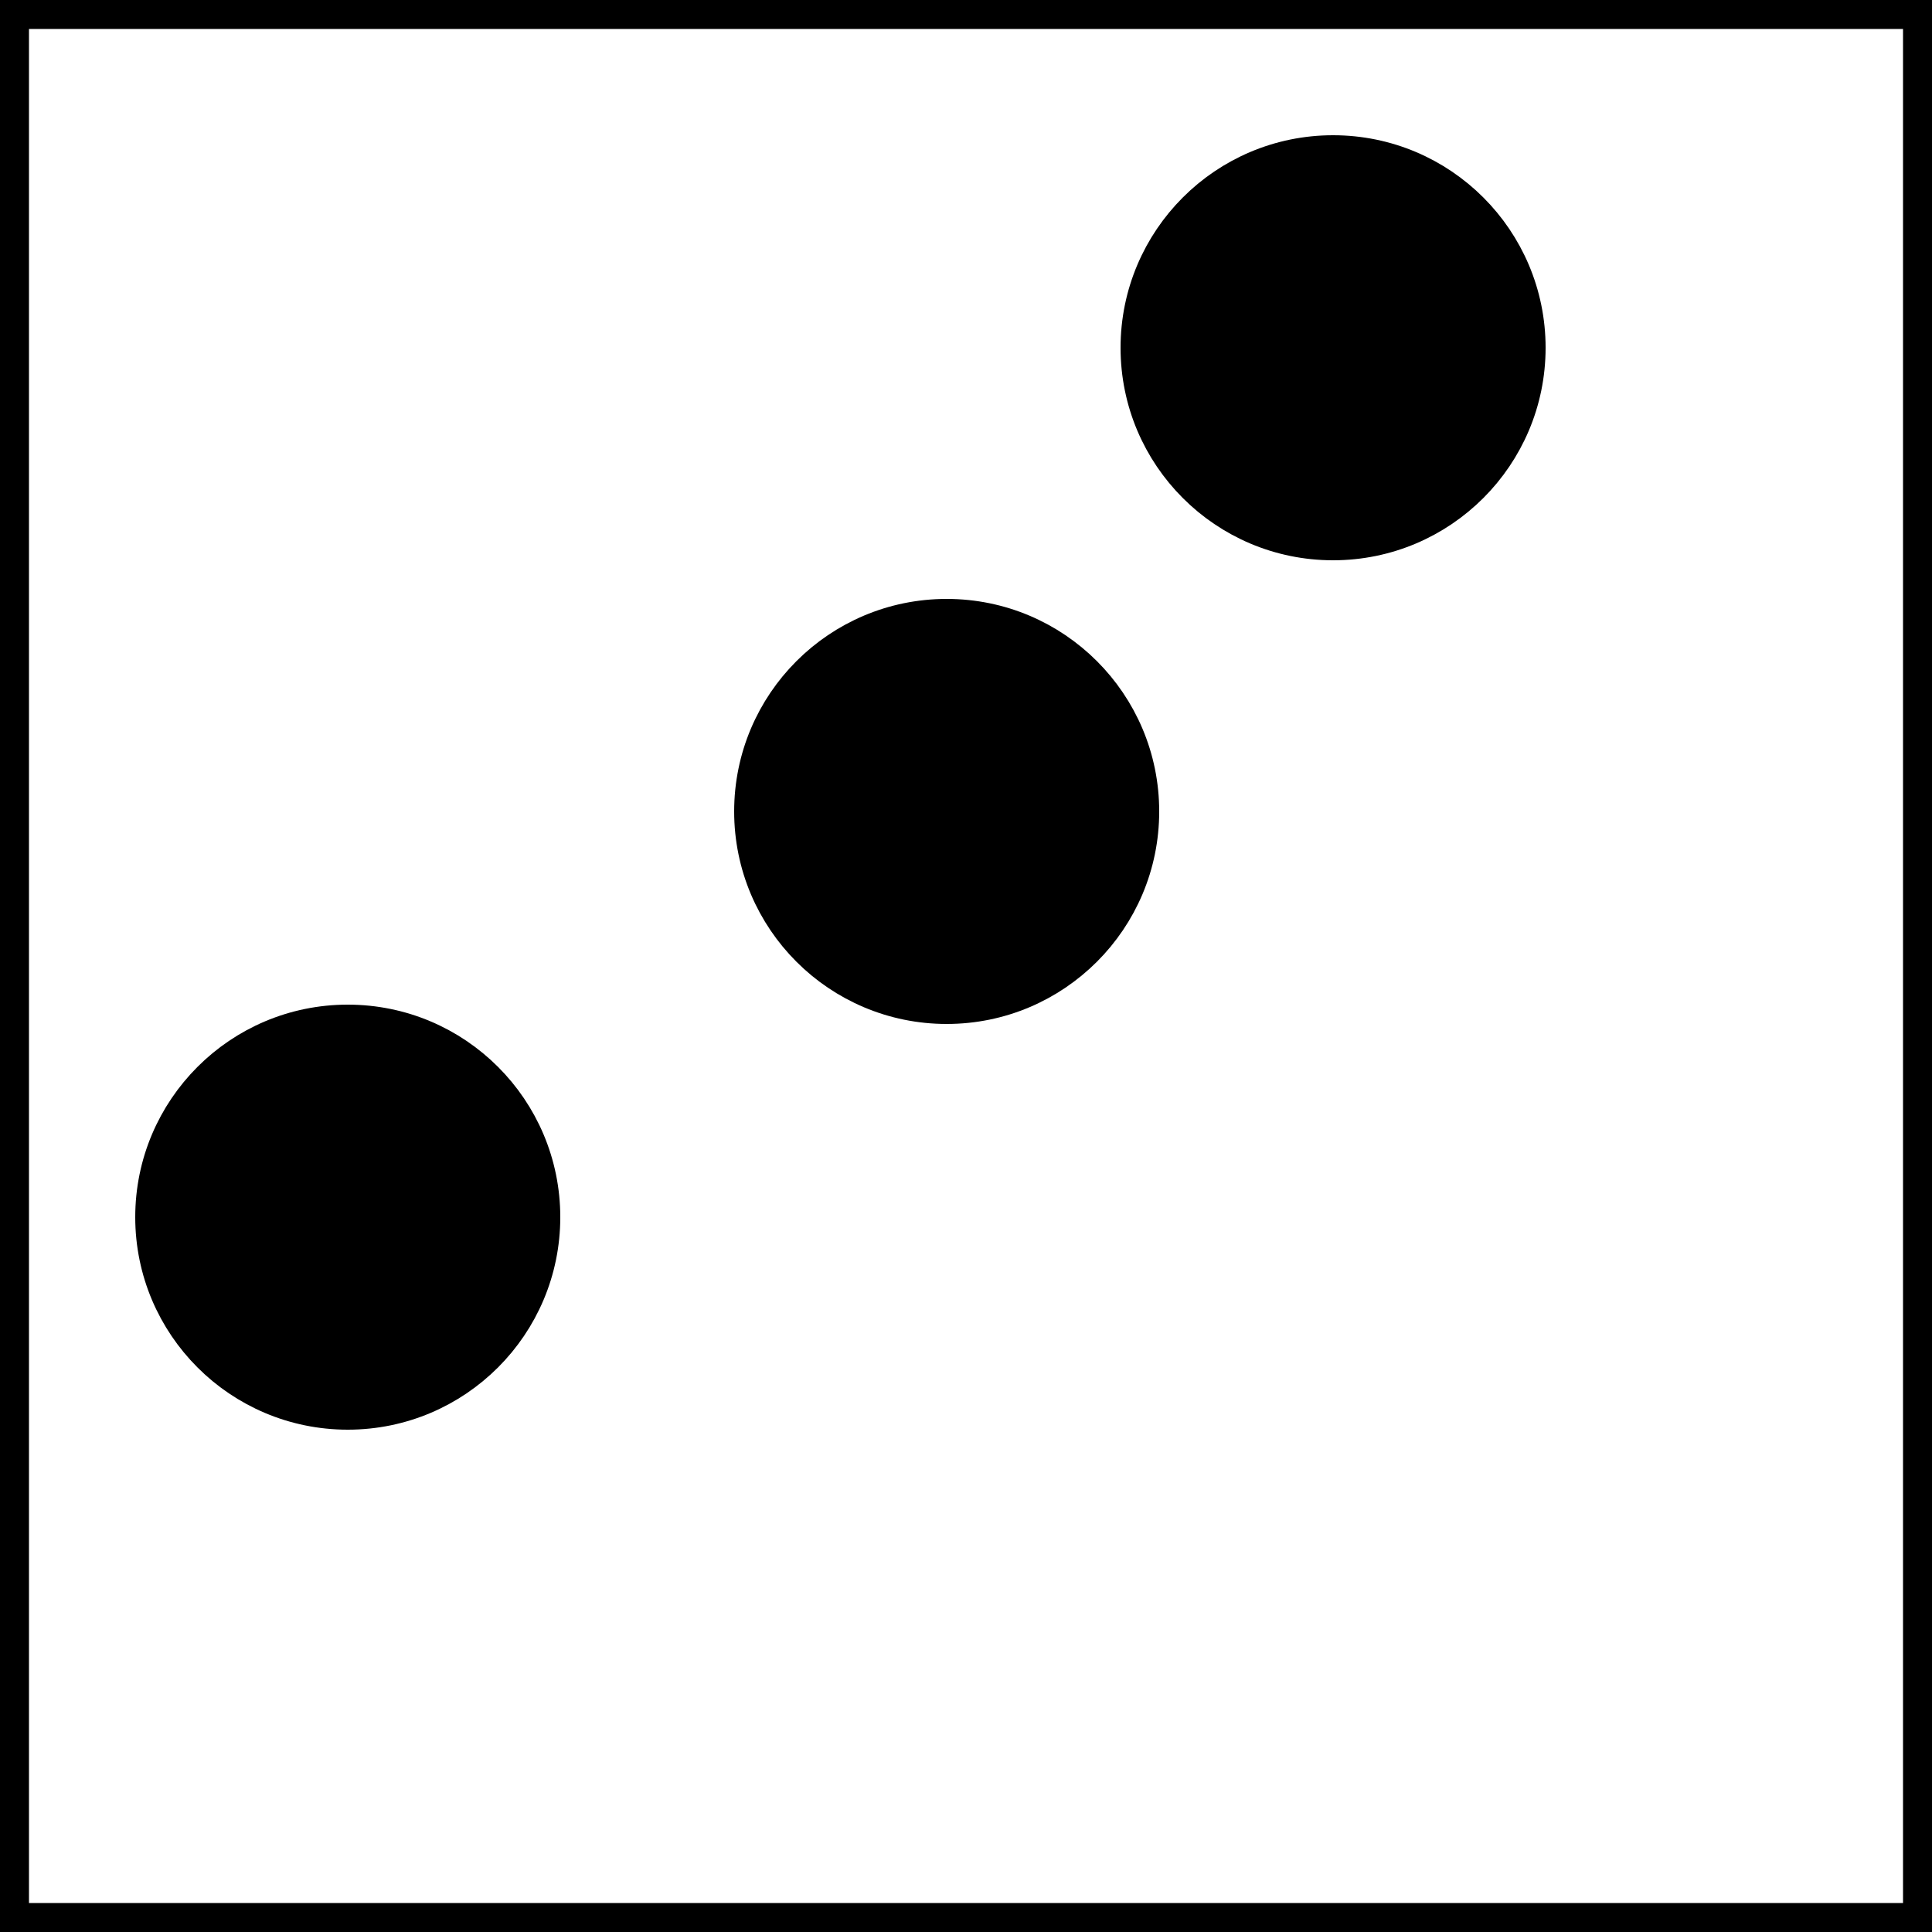 <?xml version="1.0" encoding="UTF-8" standalone="no"?>
<svg id="A-05" width="2000" height="2000" xmlns="http://www.w3.org/2000/svg" xmlns:svg="http://www.w3.org/2000/svg">
    <g id="G33-Q00001-A05">
        
        <g id="G33-Q00001-A05-E01">
            <title>Element 1</title>
            <rect x="0" y="0" width="100%" height="100%" stroke="#000" stroke-width="3%" fill="none" />
            <circle cx="69%" cy="18%" r="10%" stroke="#000" stroke-width="2%" fill="#000" />
            <circle cx="49%" cy="42%" r="10%" stroke="#000" stroke-width="2%" fill="#000" />
            <circle cx="18%" cy="63%" r="10%" stroke="#000" stroke-width="2%" fill="#000" />
        </g>
        
    </g>
</svg>